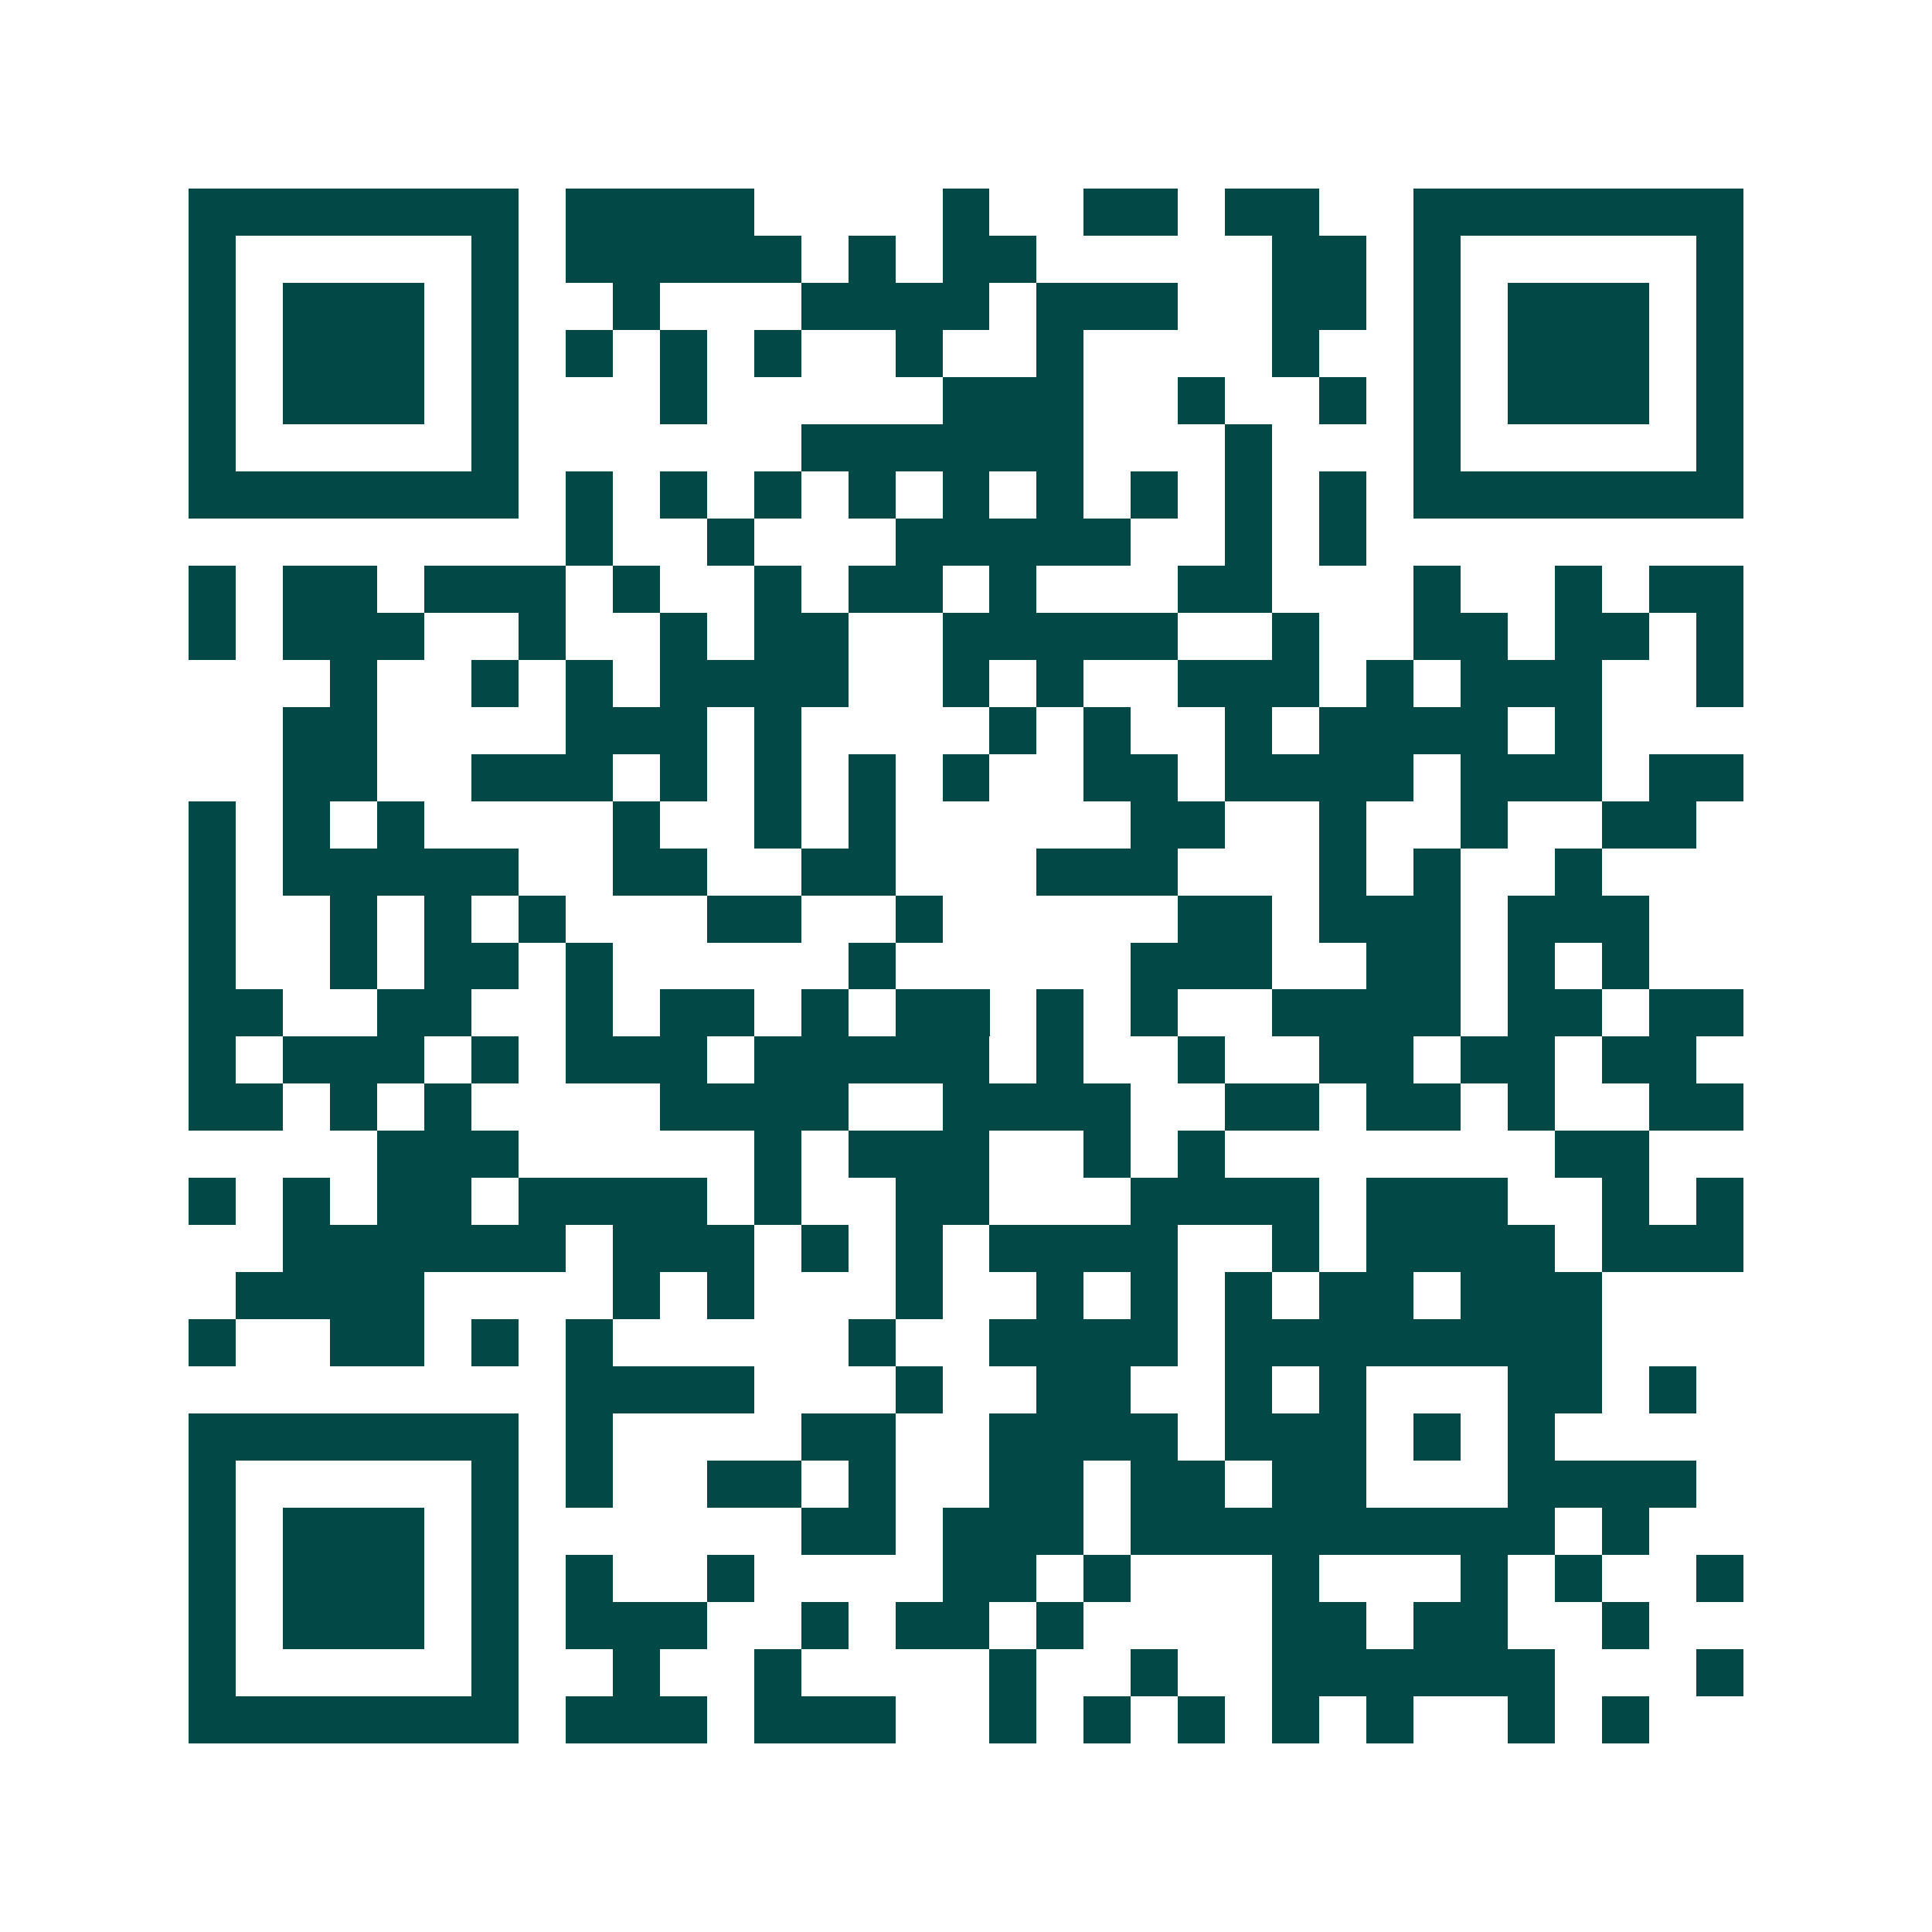 <svg xmlns="http://www.w3.org/2000/svg" width="200" height="200" viewBox="0 0 41 41" shape-rendering="crispEdges"><path fill="#ffffff" d="M0 0h41v41H0z"/><path stroke="#014847" d="M4 4.5h7m1 0h4m4 0h1m2 0h2m1 0h2m2 0h7M4 5.5h1m5 0h1m1 0h5m1 0h1m1 0h2m5 0h2m1 0h1m5 0h1M4 6.5h1m1 0h3m1 0h1m2 0h1m3 0h4m1 0h3m2 0h2m1 0h1m1 0h3m1 0h1M4 7.5h1m1 0h3m1 0h1m1 0h1m1 0h1m1 0h1m2 0h1m2 0h1m4 0h1m2 0h1m1 0h3m1 0h1M4 8.5h1m1 0h3m1 0h1m3 0h1m5 0h3m2 0h1m2 0h1m1 0h1m1 0h3m1 0h1M4 9.5h1m5 0h1m6 0h6m3 0h1m3 0h1m5 0h1M4 10.5h7m1 0h1m1 0h1m1 0h1m1 0h1m1 0h1m1 0h1m1 0h1m1 0h1m1 0h1m1 0h7M12 11.5h1m2 0h1m3 0h5m2 0h1m1 0h1M4 12.5h1m1 0h2m1 0h3m1 0h1m2 0h1m1 0h2m1 0h1m3 0h2m3 0h1m2 0h1m1 0h2M4 13.5h1m1 0h3m2 0h1m2 0h1m1 0h2m2 0h5m2 0h1m2 0h2m1 0h2m1 0h1M7 14.5h1m2 0h1m1 0h1m1 0h4m2 0h1m1 0h1m2 0h3m1 0h1m1 0h3m2 0h1M6 15.5h2m4 0h3m1 0h1m4 0h1m1 0h1m2 0h1m1 0h4m1 0h1M6 16.5h2m2 0h3m1 0h1m1 0h1m1 0h1m1 0h1m2 0h2m1 0h4m1 0h3m1 0h2M4 17.5h1m1 0h1m1 0h1m4 0h1m2 0h1m1 0h1m5 0h2m2 0h1m2 0h1m2 0h2M4 18.5h1m1 0h5m2 0h2m2 0h2m3 0h3m3 0h1m1 0h1m2 0h1M4 19.5h1m2 0h1m1 0h1m1 0h1m3 0h2m2 0h1m5 0h2m1 0h3m1 0h3M4 20.5h1m2 0h1m1 0h2m1 0h1m5 0h1m5 0h3m2 0h2m1 0h1m1 0h1M4 21.5h2m2 0h2m2 0h1m1 0h2m1 0h1m1 0h2m1 0h1m1 0h1m2 0h4m1 0h2m1 0h2M4 22.5h1m1 0h3m1 0h1m1 0h3m1 0h5m1 0h1m2 0h1m2 0h2m1 0h2m1 0h2M4 23.5h2m1 0h1m1 0h1m4 0h4m2 0h4m2 0h2m1 0h2m1 0h1m2 0h2M8 24.5h3m5 0h1m1 0h3m2 0h1m1 0h1m7 0h2M4 25.5h1m1 0h1m1 0h2m1 0h4m1 0h1m2 0h2m3 0h4m1 0h3m2 0h1m1 0h1M6 26.5h6m1 0h3m1 0h1m1 0h1m1 0h4m2 0h1m1 0h4m1 0h3M5 27.5h4m4 0h1m1 0h1m3 0h1m2 0h1m1 0h1m1 0h1m1 0h2m1 0h3M4 28.5h1m2 0h2m1 0h1m1 0h1m5 0h1m2 0h4m1 0h8M12 29.5h4m3 0h1m2 0h2m2 0h1m1 0h1m3 0h2m1 0h1M4 30.5h7m1 0h1m4 0h2m2 0h4m1 0h3m1 0h1m1 0h1M4 31.5h1m5 0h1m1 0h1m2 0h2m1 0h1m2 0h2m1 0h2m1 0h2m3 0h4M4 32.5h1m1 0h3m1 0h1m6 0h2m1 0h3m1 0h9m1 0h1M4 33.5h1m1 0h3m1 0h1m1 0h1m2 0h1m4 0h2m1 0h1m3 0h1m3 0h1m1 0h1m2 0h1M4 34.5h1m1 0h3m1 0h1m1 0h3m2 0h1m1 0h2m1 0h1m4 0h2m1 0h2m2 0h1M4 35.5h1m5 0h1m2 0h1m2 0h1m4 0h1m2 0h1m2 0h6m3 0h1M4 36.5h7m1 0h3m1 0h3m2 0h1m1 0h1m1 0h1m1 0h1m1 0h1m2 0h1m1 0h1"/></svg>
